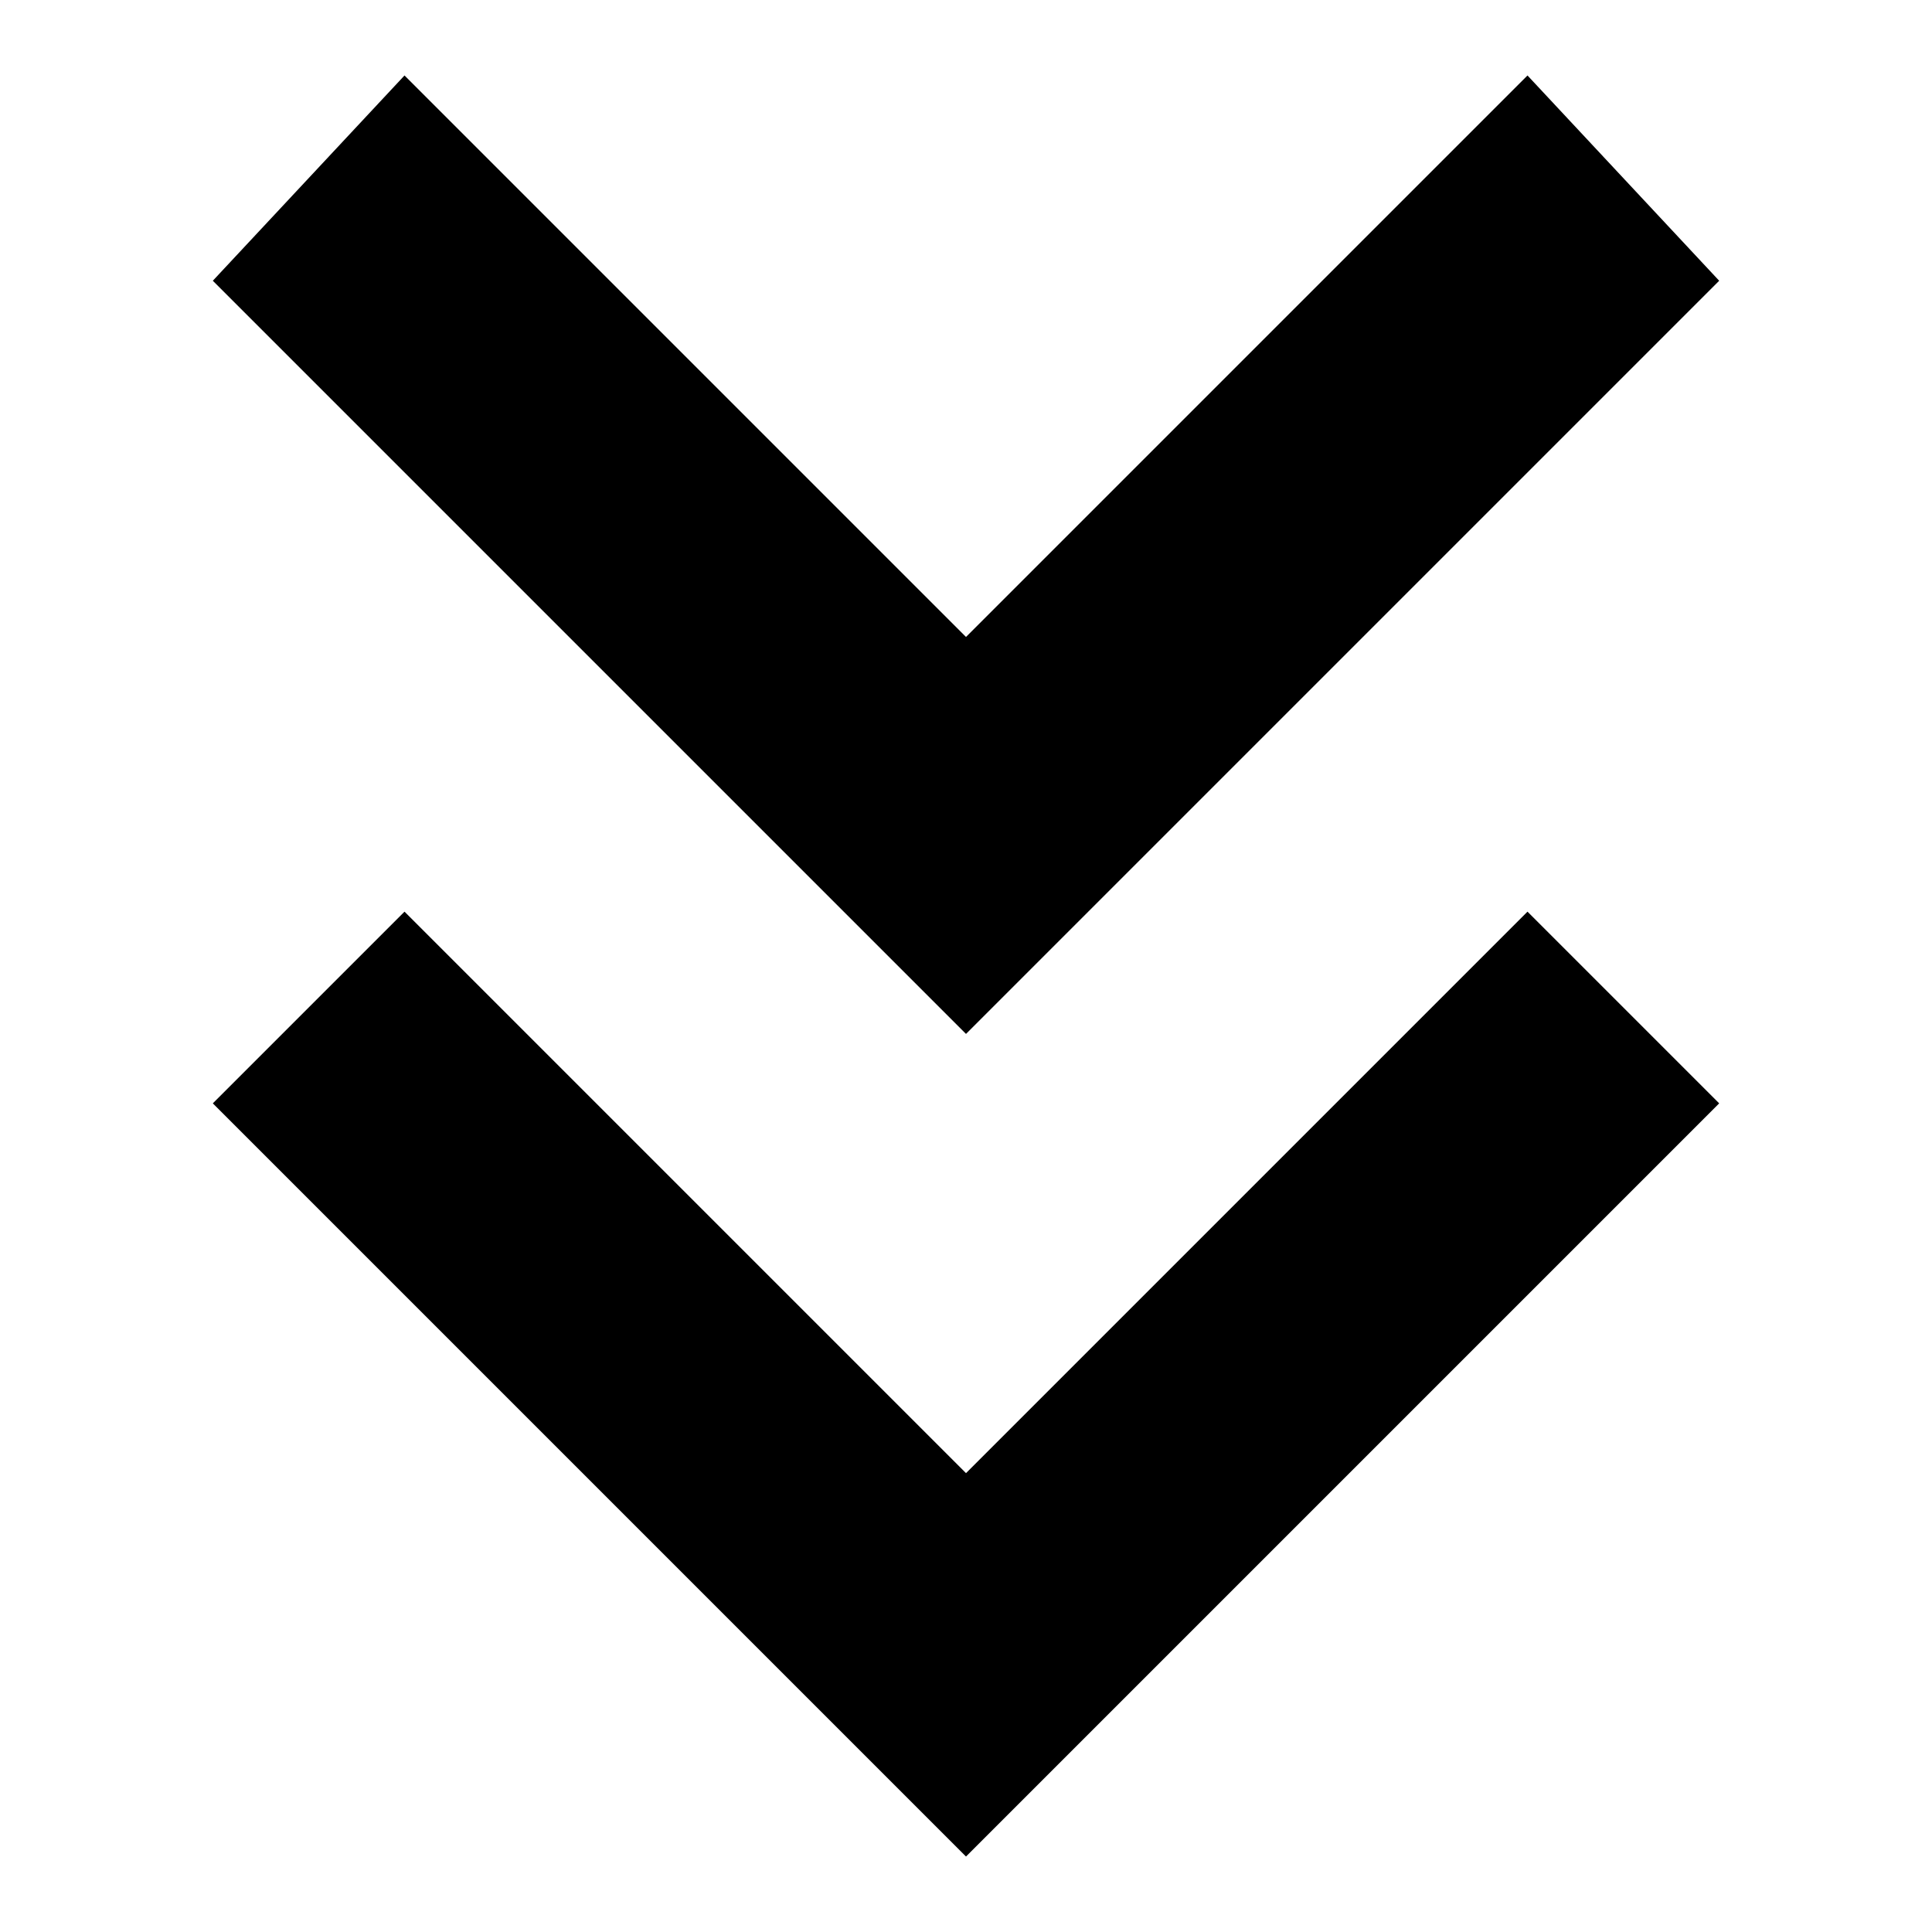 <?xml version="1.0" encoding="utf-8"?>
<!-- Svg Vector Icons : http://www.onlinewebfonts.com/icon -->
<!DOCTYPE svg PUBLIC "-//W3C//DTD SVG 1.1//EN" "http://www.w3.org/Graphics/SVG/1.1/DTD/svg11.dtd">
<svg version="1.1" xmlns="http://www.w3.org/2000/svg" xmlns:xlink="http://www.w3.org/1999/xlink" x="0px" y="0px" viewBox="0 0 256 256" enable-background="new 0 0 256 256" xml:space="preserve">
<g> <path fill="#000000" d="M128,84.4L53.6,10L28.2,37.2l99.8,99.8l99.8-99.8L202.4,10L128,84.4z M128,195.2l-74.4-74.4l-25.4,25.4 L128,246l99.8-99.8l-25.4-25.4L128,195.2z"/></g>
</svg>
